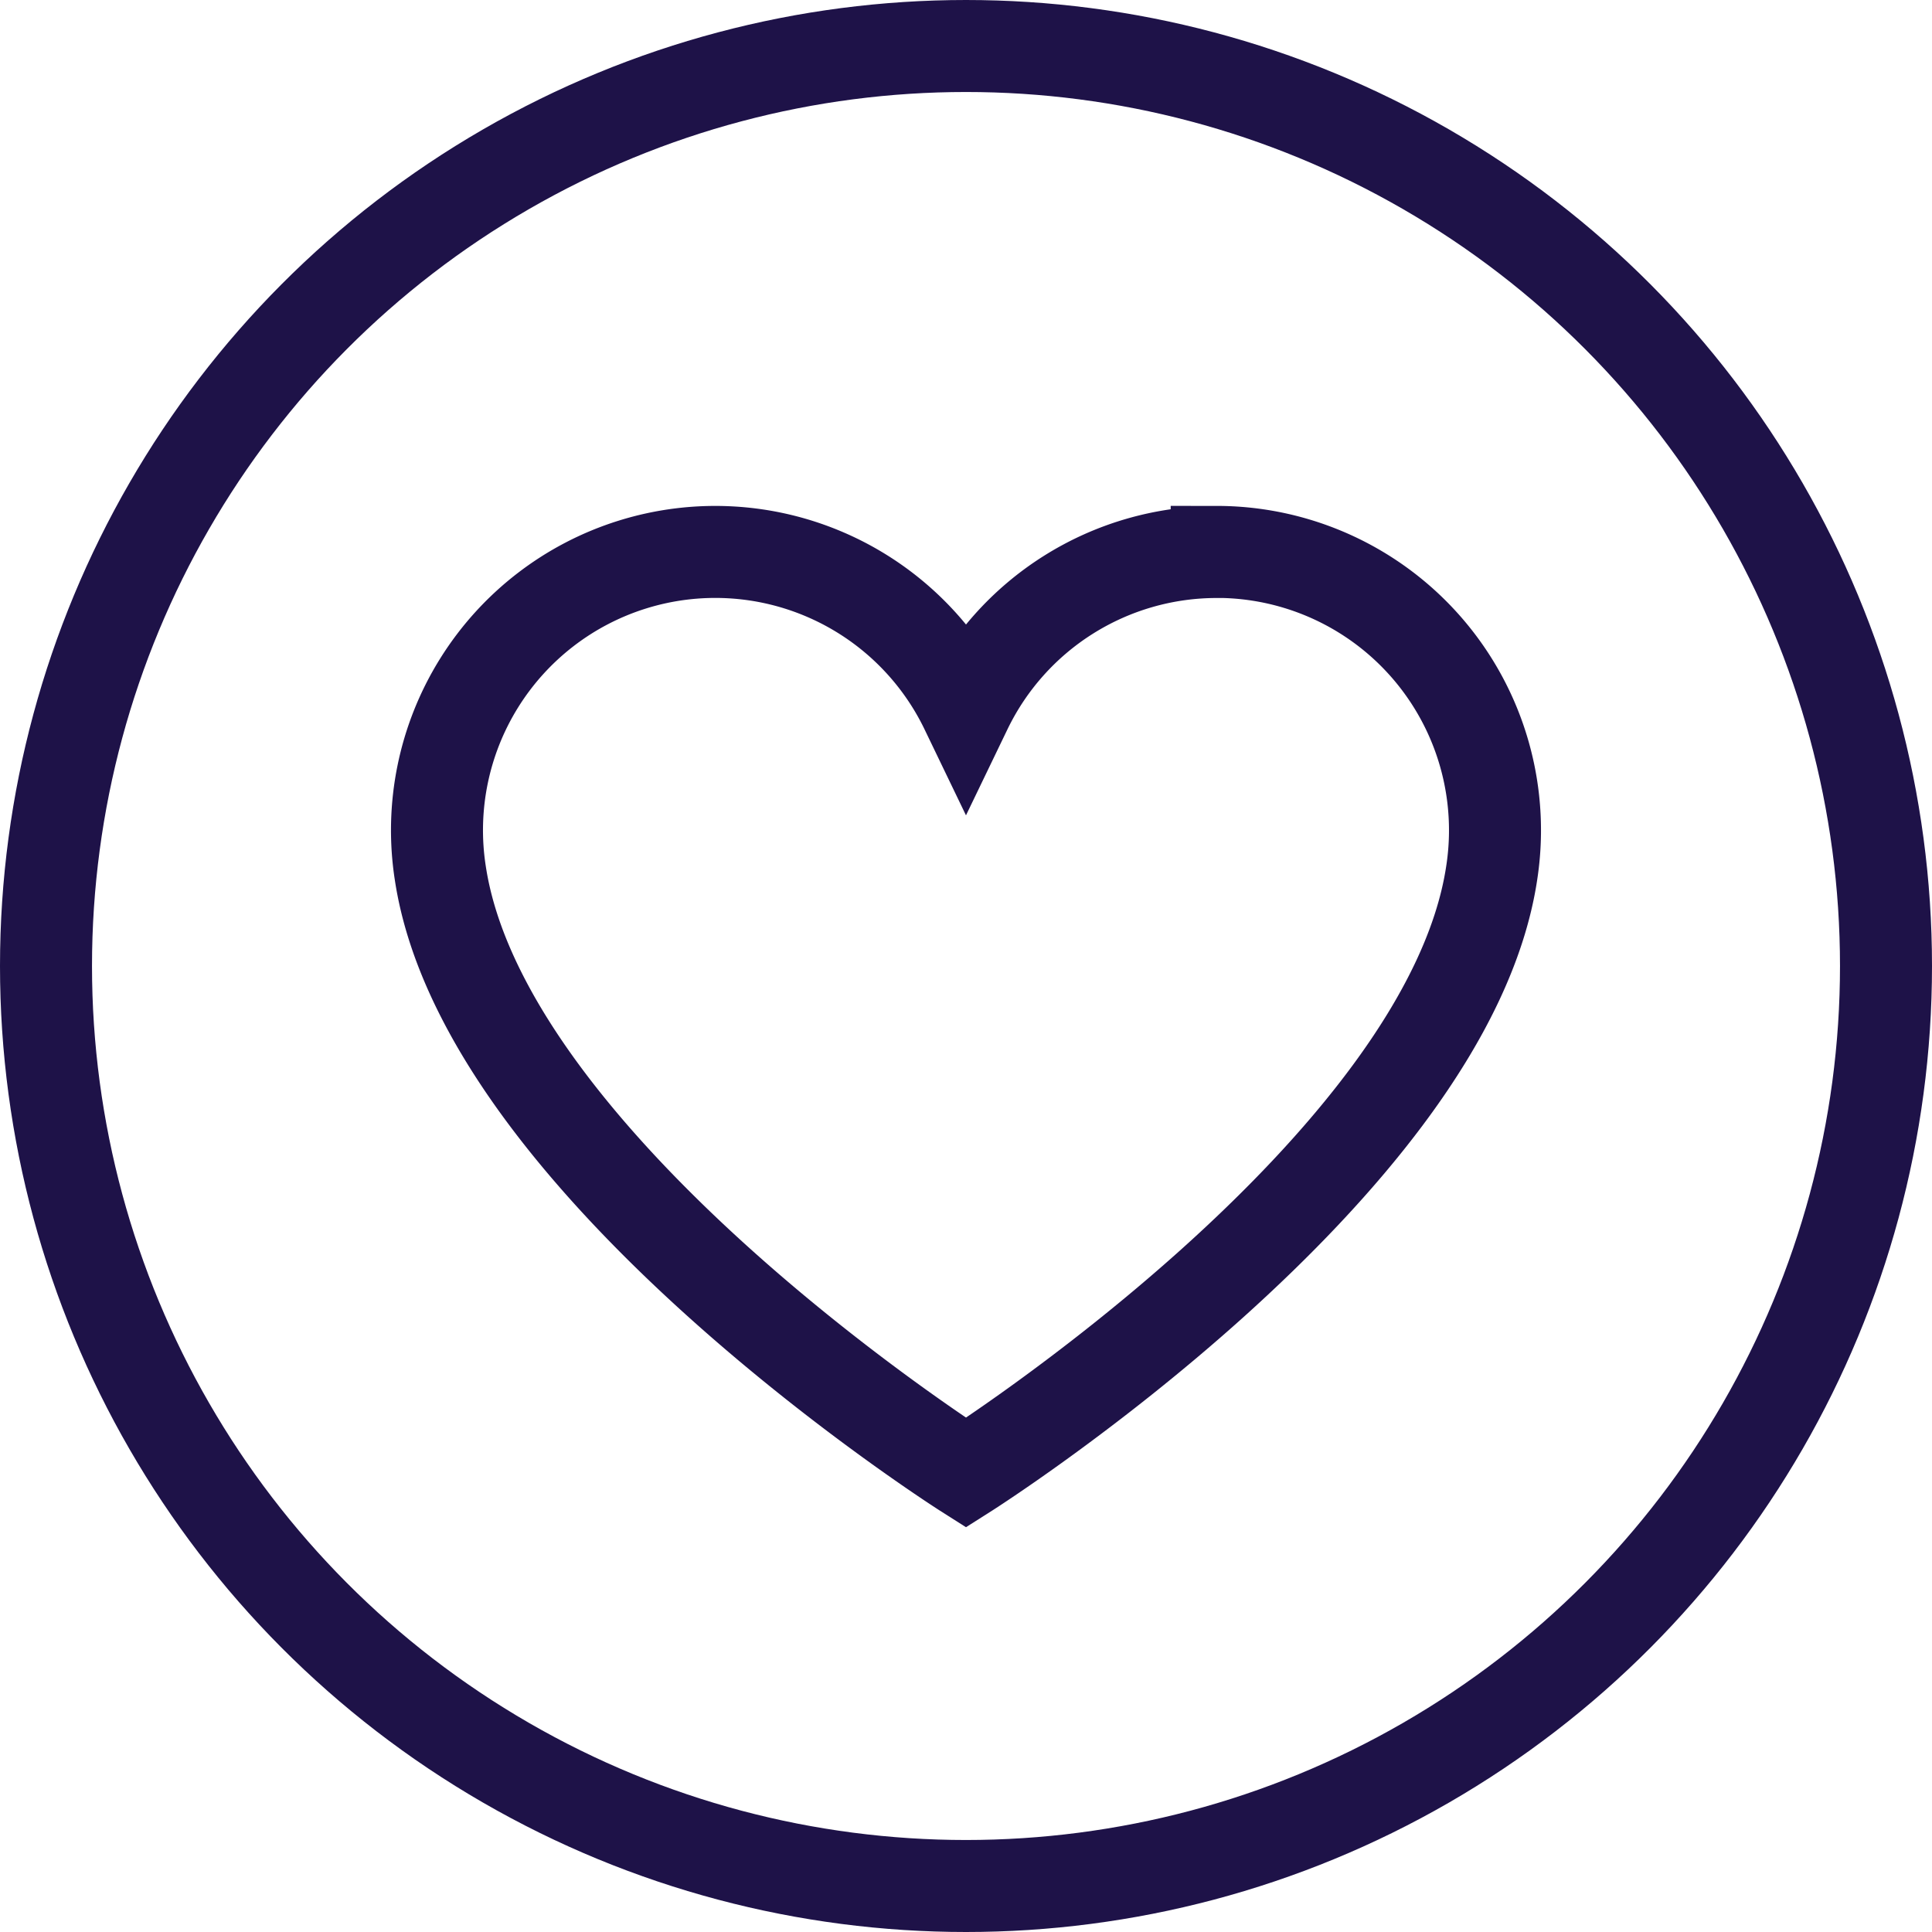<svg xmlns="http://www.w3.org/2000/svg" width="21" height="21" viewBox="0 0 21 21"><defs><style>.a,.c{fill:none;}.a{stroke:#1e1248;}.b{stroke:none;}</style></defs><g transform="translate(-53 -856)"><path class="a" d="M109.085,126.165a3.025,3.025,0,0,0-2.725,1.711h0a3.025,3.025,0,0,0-5.714,1.779c.483,3.2,5.714,6.518,5.714,6.518s5.231-3.315,5.714-6.518a3.026,3.026,0,0,0-2.989-3.491Z" transform="translate(-42.86 735.835)"/><g class="a" transform="translate(53 856)"><circle class="b" cx="10.5" cy="10.5" r="10.5"/><circle class="c" cx="10.5" cy="10.5" r="10"/></g></g></svg>